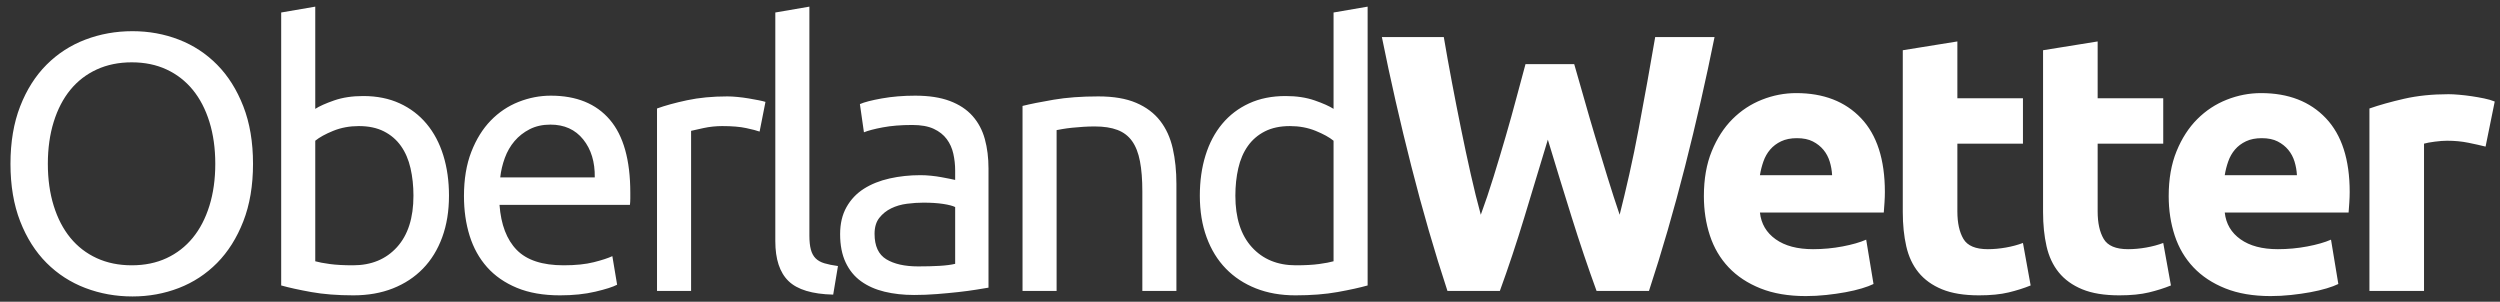 <?xml version="1.0" encoding="UTF-8"?>
<svg width="232px" height="28px" viewBox="0 0 232 28" version="1.1" xmlns="http://www.w3.org/2000/svg" xmlns:xlink="http://www.w3.org/1999/xlink">
    <rect x="0" y="0" width="232" height="28" fill="#333333" stroke="none"/>
    <!-- Generator: Sketch 48.2 (47327) - http://www.bohemiancoding.com/sketch -->
    <title>Logo</title>
    <desc>Created with Sketch.</desc>
    <defs></defs>
    <g id="Design" stroke="none" stroke-width="1" fill="none" fill-rule="evenodd">
        <path d="M0.972,15.202 C0.972,13.185 1.272,11.405 1.873,9.864 C2.474,8.323 3.29,7.036 4.321,6.005 C5.352,4.974 6.554,4.197 7.925,3.676 C9.296,3.155 10.753,2.894 12.294,2.894 C13.813,2.894 15.246,3.155 16.595,3.676 C17.944,4.197 19.128,4.974 20.148,6.005 C21.168,7.036 21.978,8.323 22.579,9.864 C23.18,11.405 23.48,13.185 23.48,15.202 C23.48,17.219 23.18,18.999 22.579,20.54 C21.978,22.081 21.168,23.368 20.148,24.399 C19.128,25.43 17.944,26.207 16.595,26.728 C15.246,27.249 13.813,27.51 12.294,27.51 C10.753,27.51 9.296,27.249 7.925,26.728 C6.554,26.207 5.352,25.43 4.321,24.399 C3.29,23.368 2.474,22.081 1.873,20.54 C1.272,18.999 0.972,17.219 0.972,15.202 Z M4.44,15.202 C4.44,16.63 4.621,17.928 4.984,19.095 C5.347,20.262 5.862,21.254 6.531,22.07 C7.2,22.886 8.016,23.515 8.979,23.957 C9.942,24.399 11.025,24.62 12.226,24.62 C13.427,24.62 14.504,24.399 15.456,23.957 C16.408,23.515 17.218,22.886 17.887,22.07 C18.556,21.254 19.071,20.262 19.434,19.095 C19.797,17.928 19.978,16.63 19.978,15.202 C19.978,13.774 19.797,12.476 19.434,11.309 C19.071,10.142 18.556,9.15 17.887,8.334 C17.218,7.518 16.408,6.889 15.456,6.447 C14.504,6.005 13.427,5.784 12.226,5.784 C11.025,5.784 9.942,6.005 8.979,6.447 C8.016,6.889 7.2,7.518 6.531,8.334 C5.862,9.15 5.347,10.142 4.984,11.309 C4.621,12.476 4.44,13.774 4.44,15.202 Z M29.256,10.102 C29.642,9.853 30.225,9.592 31.007,9.32 C31.789,9.048 32.69,8.912 33.71,8.912 C34.98,8.912 36.107,9.139 37.093,9.592 C38.079,10.045 38.912,10.68 39.592,11.496 C40.272,12.312 40.788,13.287 41.139,14.42 C41.491,15.553 41.666,16.8 41.666,18.16 C41.666,19.588 41.457,20.874 41.037,22.019 C40.618,23.164 40.023,24.133 39.252,24.926 C38.482,25.719 37.552,26.331 36.464,26.762 C35.376,27.193 34.152,27.408 32.792,27.408 C31.319,27.408 30.016,27.306 28.882,27.102 C27.749,26.898 26.82,26.694 26.094,26.49 L26.094,1.16 L29.256,0.616 L29.256,10.102 Z M29.256,24.246 C29.574,24.337 30.021,24.422 30.599,24.501 C31.177,24.58 31.897,24.62 32.758,24.62 C34.458,24.62 35.818,24.059 36.838,22.937 C37.858,21.815 38.368,20.223 38.368,18.16 C38.368,17.253 38.278,16.403 38.096,15.61 C37.915,14.817 37.62,14.131 37.212,13.553 C36.804,12.975 36.277,12.522 35.631,12.193 C34.985,11.864 34.209,11.7 33.302,11.7 C32.441,11.7 31.648,11.847 30.922,12.142 C30.197,12.437 29.642,12.743 29.256,13.06 L29.256,24.246 Z M43.056,18.194 C43.056,16.63 43.283,15.264 43.736,14.097 C44.19,12.93 44.79,11.961 45.538,11.19 C46.286,10.419 47.148,9.841 48.122,9.456 C49.097,9.071 50.094,8.878 51.114,8.878 C53.494,8.878 55.319,9.62 56.588,11.105 C57.858,12.59 58.492,14.851 58.492,17.888 L58.492,18.415 C58.492,18.63 58.481,18.829 58.458,19.01 L46.354,19.01 C46.49,20.846 47.023,22.24 47.952,23.192 C48.882,24.144 50.332,24.62 52.304,24.62 C53.415,24.62 54.35,24.524 55.109,24.331 C55.869,24.138 56.441,23.951 56.826,23.77 L57.268,26.422 C56.883,26.626 56.209,26.841 55.245,27.068 C54.282,27.295 53.188,27.408 51.964,27.408 C50.423,27.408 49.091,27.176 47.969,26.711 C46.847,26.246 45.924,25.606 45.198,24.79 C44.473,23.974 43.935,23.005 43.583,21.883 C43.232,20.761 43.056,19.531 43.056,18.194 Z M55.194,16.46 C55.217,15.032 54.86,13.859 54.123,12.941 C53.387,12.023 52.372,11.564 51.08,11.564 C50.355,11.564 49.715,11.706 49.159,11.989 C48.604,12.272 48.134,12.641 47.748,13.094 C47.363,13.547 47.063,14.069 46.847,14.658 C46.632,15.247 46.49,15.848 46.422,16.46 L55.194,16.46 Z M67.499,8.946 C67.771,8.946 68.082,8.963 68.434,8.997 C68.785,9.031 69.131,9.076 69.471,9.133 C69.811,9.19 70.122,9.246 70.406,9.303 C70.689,9.36 70.899,9.411 71.035,9.456 L70.491,12.21 C70.241,12.119 69.828,12.012 69.25,11.887 C68.672,11.762 67.929,11.7 67.023,11.7 C66.433,11.7 65.85,11.762 65.272,11.887 C64.694,12.012 64.314,12.097 64.133,12.142 L64.133,27 L60.971,27 L60.971,10.068 C61.719,9.796 62.648,9.541 63.759,9.303 C64.869,9.065 66.116,8.946 67.499,8.946 Z M77.321,27.34 C75.372,27.295 73.989,26.875 73.173,26.082 C72.357,25.289 71.949,24.053 71.949,22.376 L71.949,1.16 L75.111,0.616 L75.111,21.866 C75.111,22.387 75.156,22.818 75.247,23.158 C75.338,23.498 75.485,23.77 75.689,23.974 C75.893,24.178 76.165,24.331 76.505,24.433 C76.845,24.535 77.264,24.62 77.763,24.688 L77.321,27.34 Z M85.205,24.722 C85.953,24.722 86.616,24.705 87.194,24.671 C87.772,24.637 88.254,24.575 88.639,24.484 L88.639,19.214 C88.412,19.101 88.044,19.004 87.534,18.925 C87.024,18.846 86.406,18.806 85.681,18.806 C85.205,18.806 84.701,18.84 84.168,18.908 C83.635,18.976 83.148,19.118 82.706,19.333 C82.264,19.548 81.896,19.843 81.601,20.217 C81.306,20.591 81.159,21.084 81.159,21.696 C81.159,22.829 81.522,23.617 82.247,24.059 C82.972,24.501 83.958,24.722 85.205,24.722 Z M84.933,8.878 C86.202,8.878 87.273,9.042 88.146,9.371 C89.019,9.7 89.721,10.164 90.254,10.765 C90.787,11.366 91.166,12.08 91.393,12.907 C91.62,13.734 91.733,14.647 91.733,15.644 L91.733,26.694 C91.461,26.739 91.081,26.802 90.594,26.881 C90.107,26.96 89.557,27.034 88.945,27.102 C88.333,27.17 87.67,27.232 86.956,27.289 C86.242,27.346 85.534,27.374 84.831,27.374 C83.834,27.374 82.916,27.272 82.077,27.068 C81.238,26.864 80.513,26.541 79.901,26.099 C79.289,25.657 78.813,25.073 78.473,24.348 C78.133,23.623 77.963,22.75 77.963,21.73 C77.963,20.755 78.161,19.917 78.558,19.214 C78.955,18.511 79.493,17.945 80.173,17.514 C80.853,17.083 81.646,16.766 82.553,16.562 C83.46,16.358 84.412,16.256 85.409,16.256 C85.726,16.256 86.055,16.273 86.395,16.307 C86.735,16.341 87.058,16.386 87.364,16.443 C87.67,16.5 87.936,16.551 88.163,16.596 C88.39,16.641 88.548,16.675 88.639,16.698 L88.639,15.814 C88.639,15.293 88.582,14.777 88.469,14.267 C88.356,13.757 88.152,13.304 87.857,12.907 C87.562,12.51 87.16,12.193 86.65,11.955 C86.14,11.717 85.477,11.598 84.661,11.598 C83.618,11.598 82.706,11.672 81.924,11.819 C81.142,11.966 80.558,12.119 80.173,12.278 L79.799,9.66 C80.207,9.479 80.887,9.303 81.839,9.133 C82.791,8.963 83.822,8.878 84.933,8.878 Z M94.891,9.83 C95.617,9.649 96.58,9.456 97.781,9.252 C98.983,9.048 100.365,8.946 101.929,8.946 C103.335,8.946 104.502,9.144 105.431,9.541 C106.361,9.938 107.103,10.493 107.658,11.207 C108.214,11.921 108.605,12.777 108.831,13.774 C109.058,14.771 109.171,15.871 109.171,17.072 L109.171,27 L106.009,27 L106.009,17.752 C106.009,16.664 105.936,15.735 105.788,14.964 C105.641,14.193 105.397,13.57 105.057,13.094 C104.717,12.618 104.264,12.272 103.697,12.057 C103.131,11.842 102.428,11.734 101.589,11.734 C101.249,11.734 100.898,11.745 100.535,11.768 C100.173,11.791 99.827,11.819 99.498,11.853 C99.17,11.887 98.875,11.927 98.614,11.972 C98.354,12.017 98.167,12.051 98.053,12.074 L98.053,27 L94.891,27 L94.891,9.83 Z M123.754,13.06 C123.368,12.743 122.813,12.437 122.088,12.142 C121.362,11.847 120.569,11.7 119.708,11.7 C118.801,11.7 118.025,11.864 117.379,12.193 C116.733,12.522 116.206,12.975 115.798,13.553 C115.39,14.131 115.095,14.817 114.914,15.61 C114.732,16.403 114.642,17.253 114.642,18.16 C114.642,20.223 115.152,21.815 116.172,22.937 C117.192,24.059 118.552,24.62 120.252,24.62 C121.113,24.62 121.833,24.58 122.411,24.501 C122.989,24.422 123.436,24.337 123.754,24.246 L123.754,13.06 Z M123.754,1.16 L126.916,0.616 L126.916,26.49 C126.19,26.694 125.261,26.898 124.128,27.102 C122.994,27.306 121.691,27.408 120.218,27.408 C118.858,27.408 117.634,27.193 116.546,26.762 C115.458,26.331 114.528,25.719 113.758,24.926 C112.987,24.133 112.392,23.164 111.973,22.019 C111.553,20.874 111.344,19.588 111.344,18.16 C111.344,16.8 111.519,15.553 111.871,14.42 C112.222,13.287 112.738,12.312 113.418,11.496 C114.098,10.68 114.931,10.045 115.917,9.592 C116.903,9.139 118.03,8.912 119.3,8.912 C120.32,8.912 121.221,9.048 122.003,9.32 C122.785,9.592 123.368,9.853 123.754,10.102 L123.754,1.16 Z M146.088,5.954 C146.36,6.883 146.66,7.932 146.989,9.099 C147.317,10.266 147.669,11.473 148.043,12.72 C148.417,13.967 148.796,15.213 149.182,16.46 C149.567,17.707 149.941,18.863 150.304,19.928 C150.598,18.772 150.899,17.514 151.205,16.154 C151.511,14.794 151.8,13.389 152.072,11.938 C152.344,10.487 152.61,9.042 152.871,7.603 C153.131,6.164 153.375,4.775 153.602,3.438 L159.11,3.438 C158.316,7.382 157.404,11.383 156.373,15.44 C155.341,19.497 154.225,23.351 153.024,27 L148.162,27 C147.368,24.824 146.598,22.54 145.85,20.149 C145.102,17.758 144.365,15.361 143.64,12.958 C142.914,15.361 142.189,17.758 141.464,20.149 C140.738,22.54 139.979,24.824 139.186,27 L134.324,27 C133.122,23.351 132.006,19.497 130.975,15.44 C129.943,11.383 129.031,7.382 128.238,3.438 L133.984,3.438 C134.21,4.775 134.46,6.164 134.732,7.603 C135.004,9.042 135.287,10.487 135.582,11.938 C135.876,13.389 136.177,14.794 136.483,16.154 C136.789,17.514 137.1,18.772 137.418,19.928 C137.826,18.817 138.222,17.639 138.608,16.392 C138.993,15.145 139.367,13.899 139.73,12.652 C140.092,11.405 140.427,10.204 140.733,9.048 C141.039,7.892 141.316,6.861 141.566,5.954 L146.088,5.954 Z M158.12,18.194 C158.12,16.607 158.364,15.219 158.851,14.029 C159.338,12.839 159.979,11.847 160.772,11.054 C161.565,10.261 162.478,9.66 163.509,9.252 C164.54,8.844 165.6,8.64 166.688,8.64 C169.227,8.64 171.233,9.416 172.706,10.969 C174.179,12.522 174.916,14.805 174.916,17.82 C174.916,18.115 174.905,18.438 174.882,18.789 C174.859,19.14 174.837,19.452 174.814,19.724 L163.322,19.724 C163.435,20.767 163.923,21.594 164.784,22.206 C165.645,22.818 166.801,23.124 168.252,23.124 C169.181,23.124 170.094,23.039 170.989,22.869 C171.884,22.699 172.615,22.489 173.182,22.24 L173.862,26.354 C173.59,26.49 173.227,26.626 172.774,26.762 C172.321,26.898 171.816,27.017 171.261,27.119 C170.706,27.221 170.111,27.306 169.476,27.374 C168.841,27.442 168.207,27.476 167.572,27.476 C165.963,27.476 164.563,27.238 163.373,26.762 C162.183,26.286 161.197,25.634 160.415,24.807 C159.633,23.98 159.055,22.999 158.681,21.866 C158.307,20.733 158.12,19.509 158.12,18.194 Z M170.02,16.256 C169.997,15.825 169.924,15.406 169.799,14.998 C169.674,14.59 169.482,14.227 169.221,13.91 C168.96,13.593 168.632,13.332 168.235,13.128 C167.838,12.924 167.345,12.822 166.756,12.822 C166.189,12.822 165.702,12.918 165.294,13.111 C164.886,13.304 164.546,13.559 164.274,13.876 C164.002,14.193 163.792,14.562 163.645,14.981 C163.498,15.4 163.39,15.825 163.322,16.256 L170.02,16.256 Z M176.578,4.662 L181.644,3.846 L181.644,9.116 L187.73,9.116 L187.73,13.332 L181.644,13.332 L181.644,19.622 C181.644,20.687 181.831,21.537 182.205,22.172 C182.579,22.807 183.333,23.124 184.466,23.124 C185.01,23.124 185.571,23.073 186.149,22.971 C186.727,22.869 187.254,22.727 187.73,22.546 L188.444,26.49 C187.832,26.739 187.152,26.955 186.404,27.136 C185.656,27.317 184.738,27.408 183.65,27.408 C182.268,27.408 181.123,27.221 180.216,26.847 C179.31,26.473 178.584,25.952 178.04,25.283 C177.496,24.614 177.117,23.804 176.901,22.852 C176.686,21.9 176.578,20.846 176.578,19.69 L176.578,4.662 Z M189.596,4.662 L194.662,3.846 L194.662,9.116 L200.748,9.116 L200.748,13.332 L194.662,13.332 L194.662,19.622 C194.662,20.687 194.849,21.537 195.223,22.172 C195.597,22.807 196.351,23.124 197.484,23.124 C198.028,23.124 198.589,23.073 199.167,22.971 C199.745,22.869 200.272,22.727 200.748,22.546 L201.462,26.49 C200.85,26.739 200.17,26.955 199.422,27.136 C198.674,27.317 197.756,27.408 196.668,27.408 C195.286,27.408 194.141,27.221 193.234,26.847 C192.328,26.473 191.602,25.952 191.058,25.283 C190.514,24.614 190.135,23.804 189.919,22.852 C189.704,21.9 189.596,20.846 189.596,19.69 L189.596,4.662 Z M201.255,18.194 C201.255,16.607 201.498,15.219 201.986,14.029 C202.473,12.839 203.113,11.847 203.907,11.054 C204.7,10.261 205.612,9.66 206.644,9.252 C207.675,8.844 208.735,8.64 209.823,8.64 C212.361,8.64 214.367,9.416 215.841,10.969 C217.314,12.522 218.051,14.805 218.051,17.82 C218.051,18.115 218.039,18.438 218.017,18.789 C217.994,19.14 217.971,19.452 217.949,19.724 L206.457,19.724 C206.57,20.767 207.057,21.594 207.919,22.206 C208.78,22.818 209.936,23.124 211.387,23.124 C212.316,23.124 213.228,23.039 214.124,22.869 C215.019,22.699 215.75,22.489 216.317,22.24 L216.997,26.354 C216.725,26.49 216.362,26.626 215.909,26.762 C215.455,26.898 214.951,27.017 214.396,27.119 C213.84,27.221 213.245,27.306 212.611,27.374 C211.976,27.442 211.341,27.476 210.707,27.476 C209.097,27.476 207.698,27.238 206.508,26.762 C205.318,26.286 204.332,25.634 203.55,24.807 C202.768,23.98 202.19,22.999 201.816,21.866 C201.442,20.733 201.255,19.509 201.255,18.194 Z M213.155,16.256 C213.132,15.825 213.058,15.406 212.934,14.998 C212.809,14.59 212.616,14.227 212.356,13.91 C212.095,13.593 211.766,13.332 211.37,13.128 C210.973,12.924 210.48,12.822 209.891,12.822 C209.324,12.822 208.837,12.918 208.429,13.111 C208.021,13.304 207.681,13.559 207.409,13.876 C207.137,14.193 206.927,14.562 206.78,14.981 C206.632,15.4 206.525,15.825 206.457,16.256 L213.155,16.256 Z M230.661,13.604 C230.208,13.491 229.675,13.372 229.063,13.247 C228.451,13.122 227.794,13.06 227.091,13.06 C226.774,13.06 226.394,13.088 225.952,13.145 C225.51,13.202 225.176,13.264 224.949,13.332 L224.949,27 L219.883,27 L219.883,10.068 C220.79,9.751 221.861,9.45 223.096,9.167 C224.331,8.884 225.708,8.742 227.227,8.742 C227.499,8.742 227.828,8.759 228.213,8.793 C228.598,8.827 228.984,8.872 229.369,8.929 C229.754,8.986 230.14,9.054 230.525,9.133 C230.91,9.212 231.239,9.309 231.511,9.422 L230.661,13.604 Z" id="Logo" fill="#FFFFFF"></path>
    </g>
</svg>